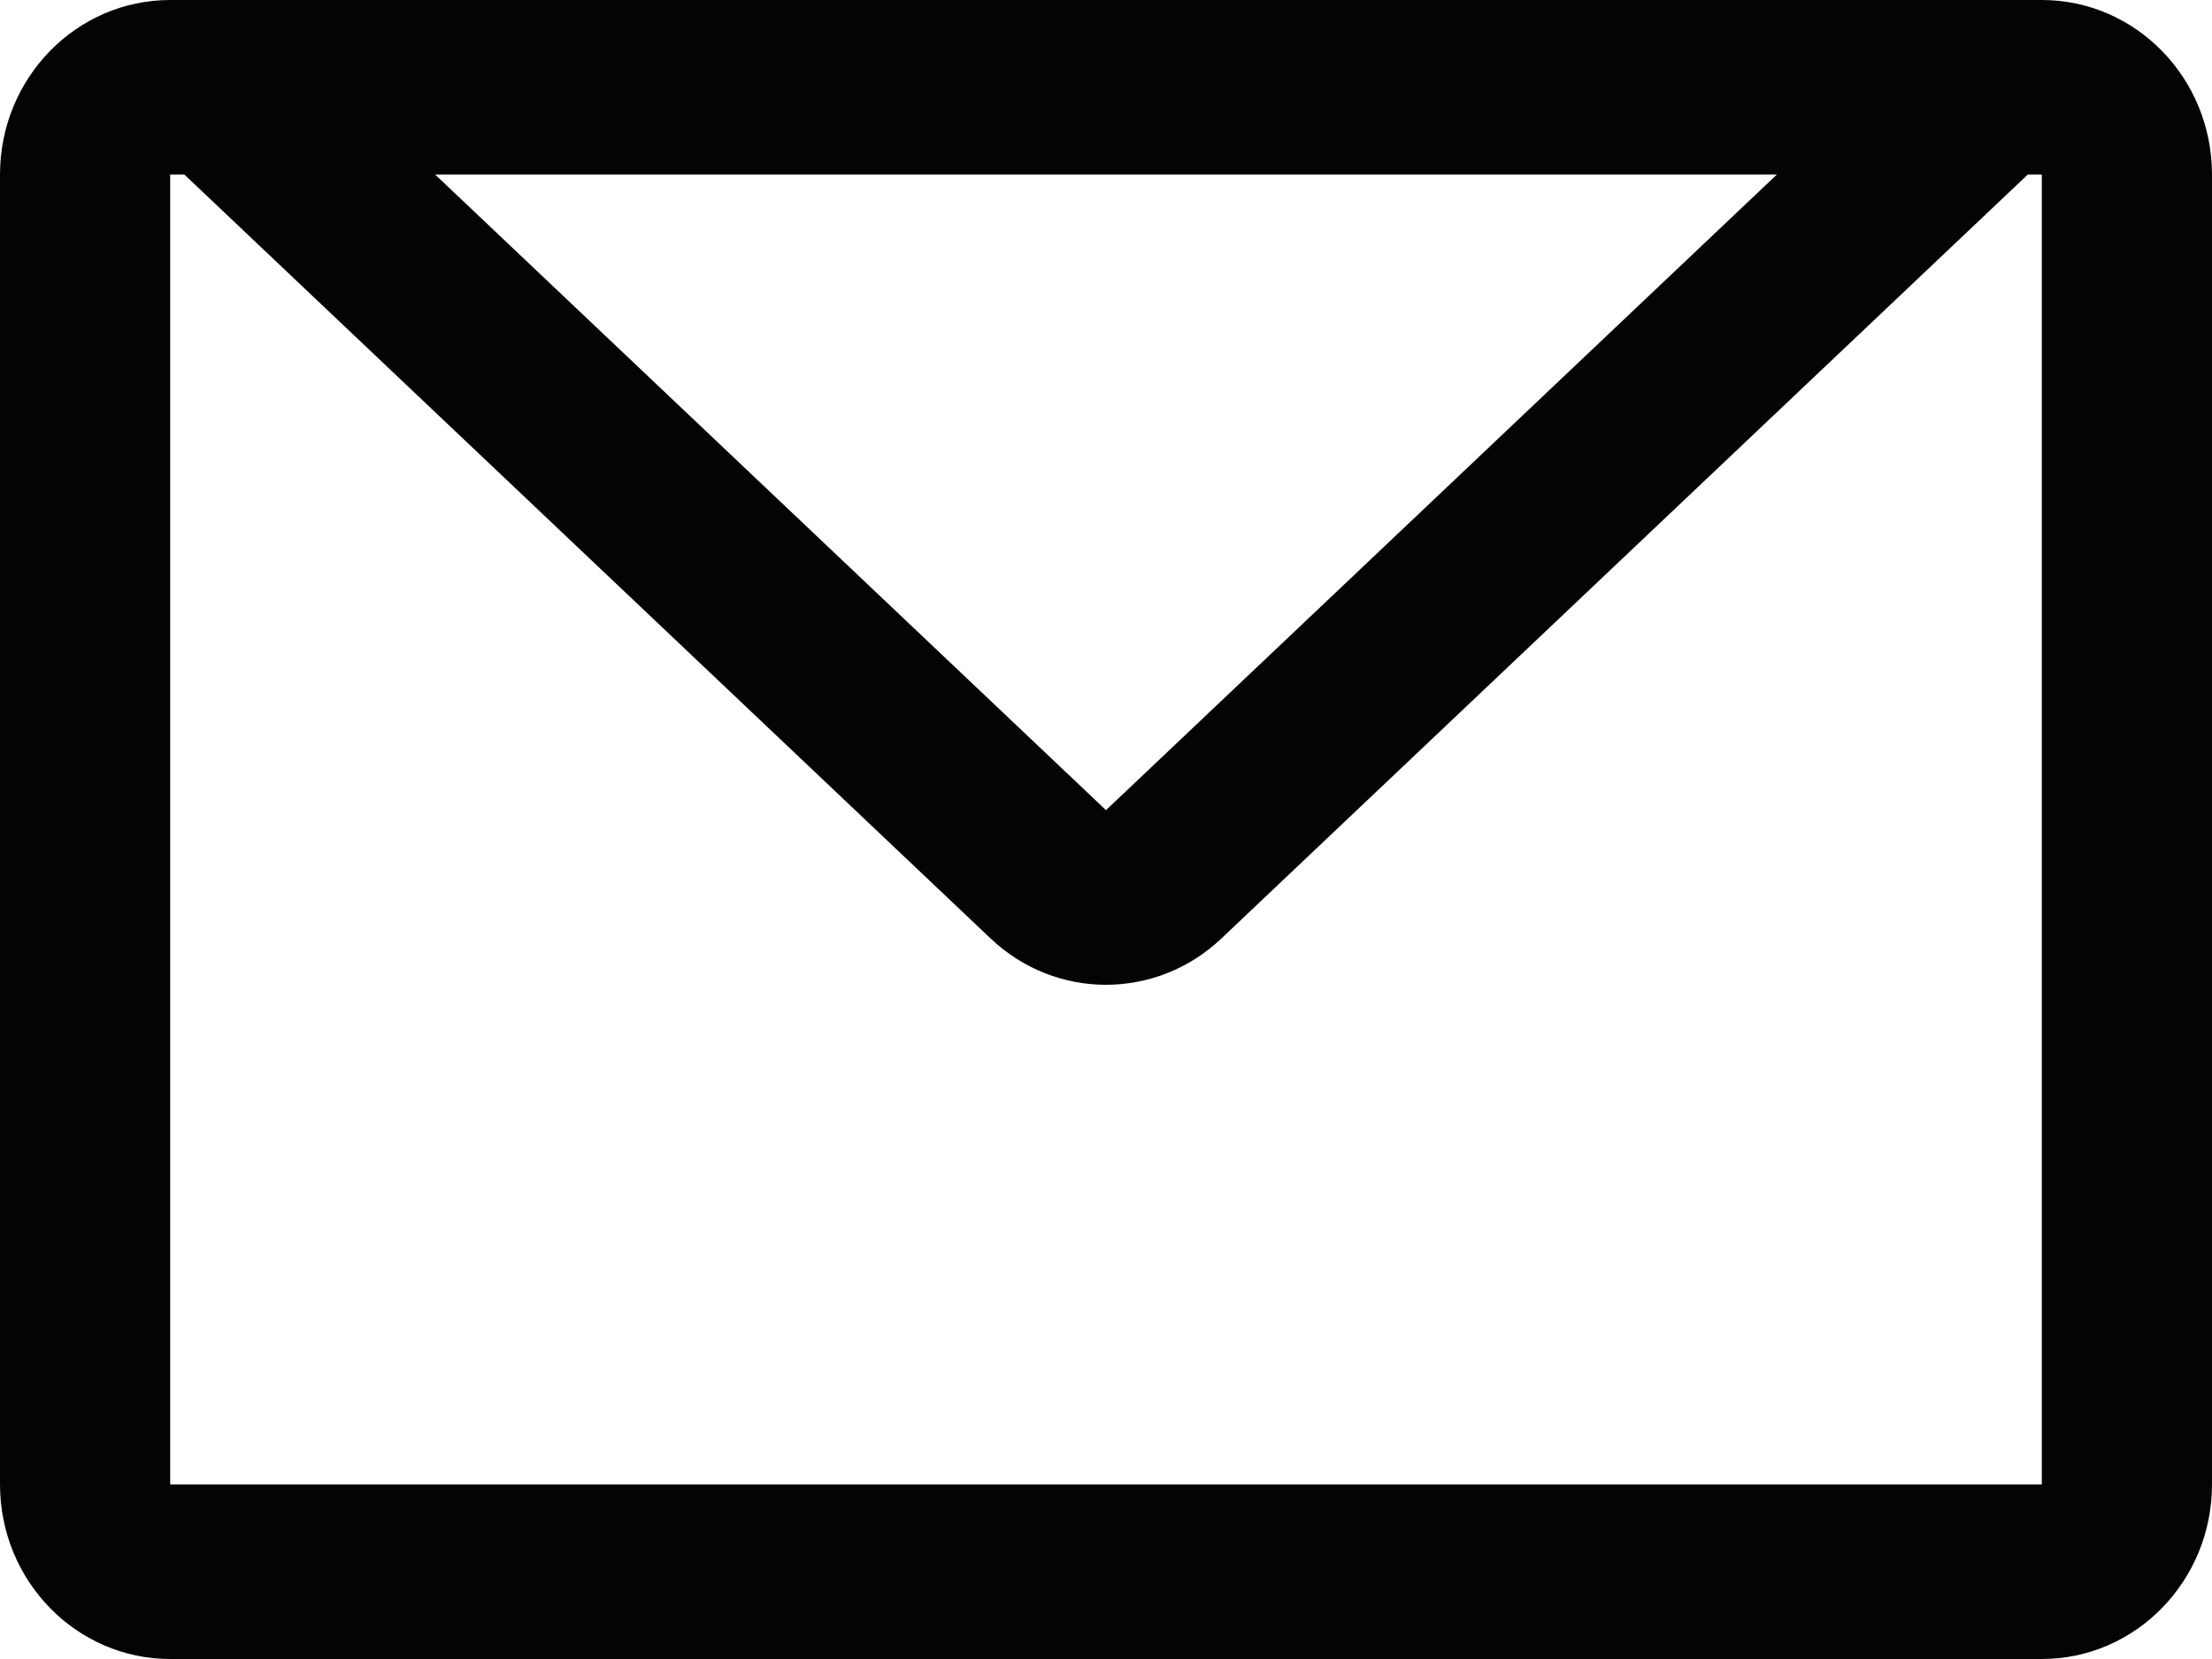 <svg 
 xmlns="http://www.w3.org/2000/svg"
 xmlns:xlink="http://www.w3.org/1999/xlink"
 width="16px" height="12px" viewBox="0 0 16 12">
<path fill-rule="evenodd"  fill="rgb(4, 4, 4)"
 d="M14.769,-0.000 L14.426,-0.000 L1.574,-0.000 L1.231,-0.000 C0.551,-0.000 -0.000,0.565 -0.000,1.263 L-0.000,10.737 C-0.000,11.434 0.551,12.000 1.231,12.000 L14.769,12.000 C15.449,12.000 16.000,11.434 16.000,10.737 L16.000,1.263 C16.000,0.565 15.449,-0.000 14.769,-0.000 ZM12.852,1.263 L8.000,5.860 L3.148,1.263 L12.852,1.263 ZM14.769,10.737 L1.231,10.737 L1.231,1.263 L1.334,1.263 L7.165,6.788 C7.636,7.235 8.363,7.235 8.835,6.788 L14.667,1.263 L14.769,1.263 L14.769,10.737 Z"/>
</svg>